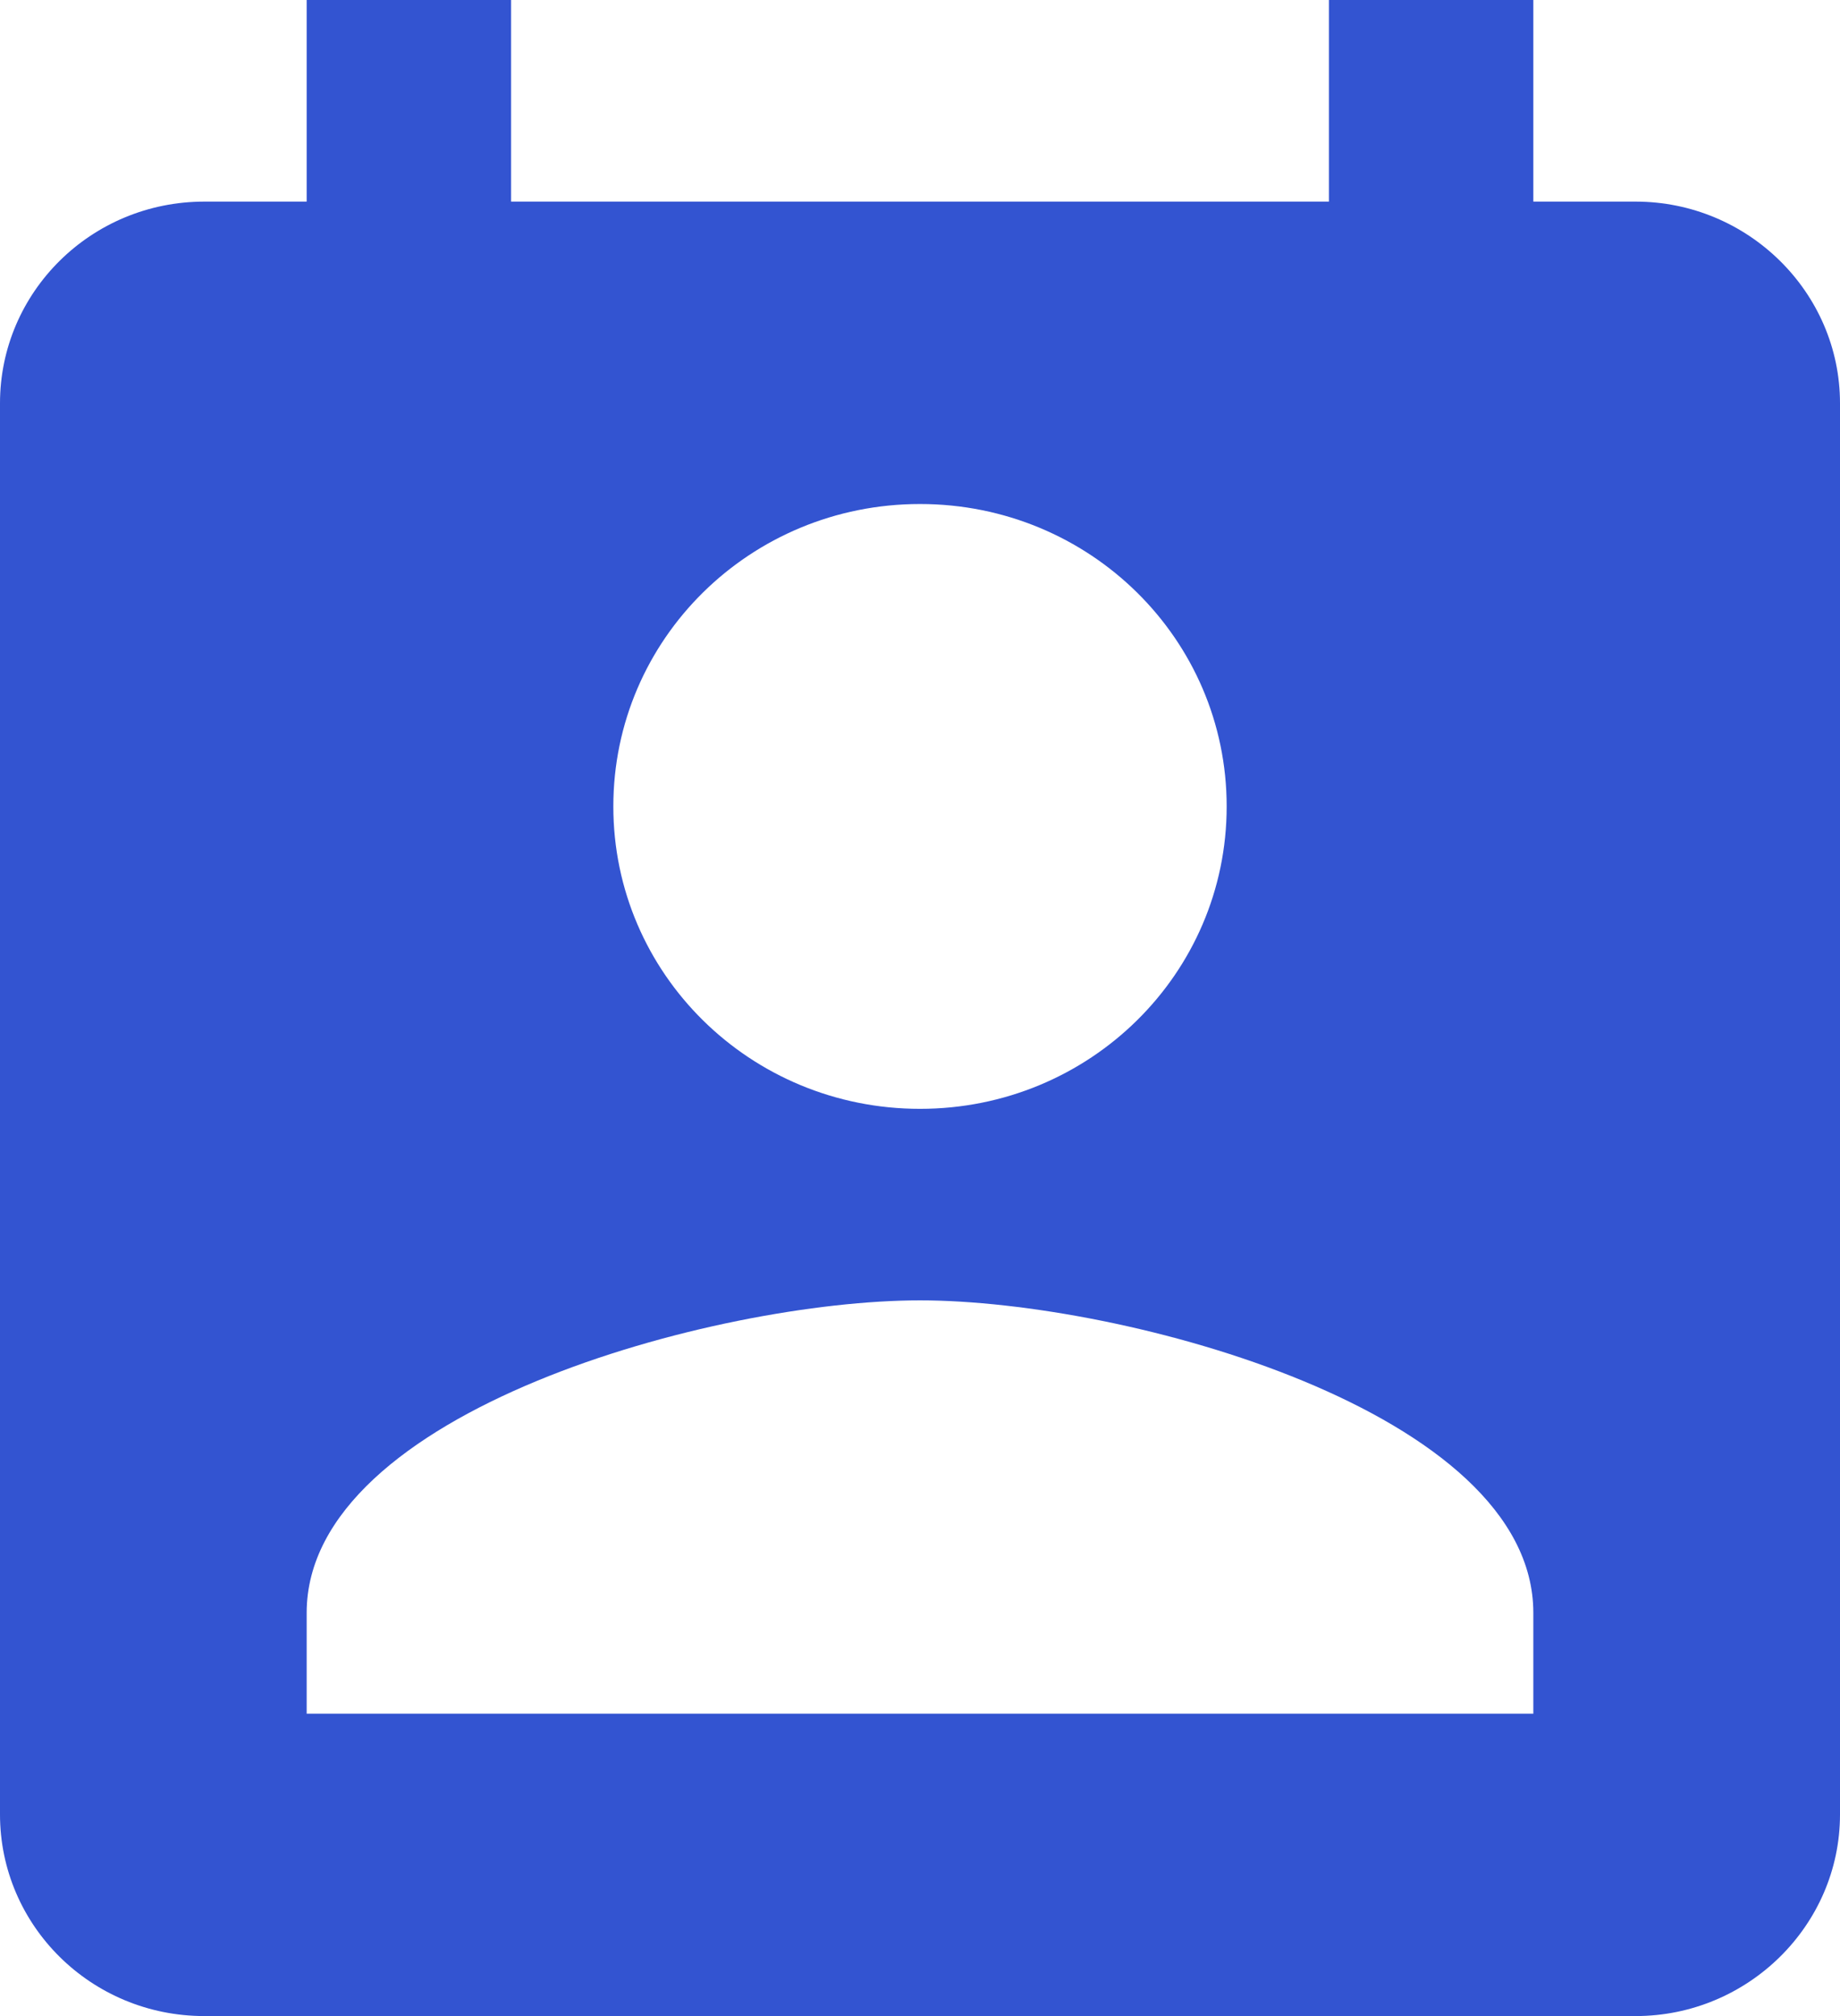 <svg width="21" height="23" viewBox="0 0 21 23" fill="none" xmlns="http://www.w3.org/2000/svg">
<path d="M18.667 2.3H17.5V0H15.167V2.3H5.833V0H3.5V2.3H2.333C1.038 2.3 0 3.335 0 4.6V20.7C0 21.965 1.038 23 2.333 23H18.667C19.95 23 21 21.965 21 20.7V4.6C21 3.335 19.95 2.3 18.667 2.3ZM10.5 5.75C12.437 5.75 14 7.291 14 9.2C14 11.109 12.437 12.65 10.5 12.65C8.563 12.65 7 11.109 7 9.2C7 7.291 8.563 5.75 10.5 5.75ZM17.5 19.55H3.5V18.4C3.5 16.1 8.167 14.835 10.5 14.835C12.833 14.835 17.5 16.1 17.5 18.4V19.55Z" fill="#3354D1"/>
</svg>
